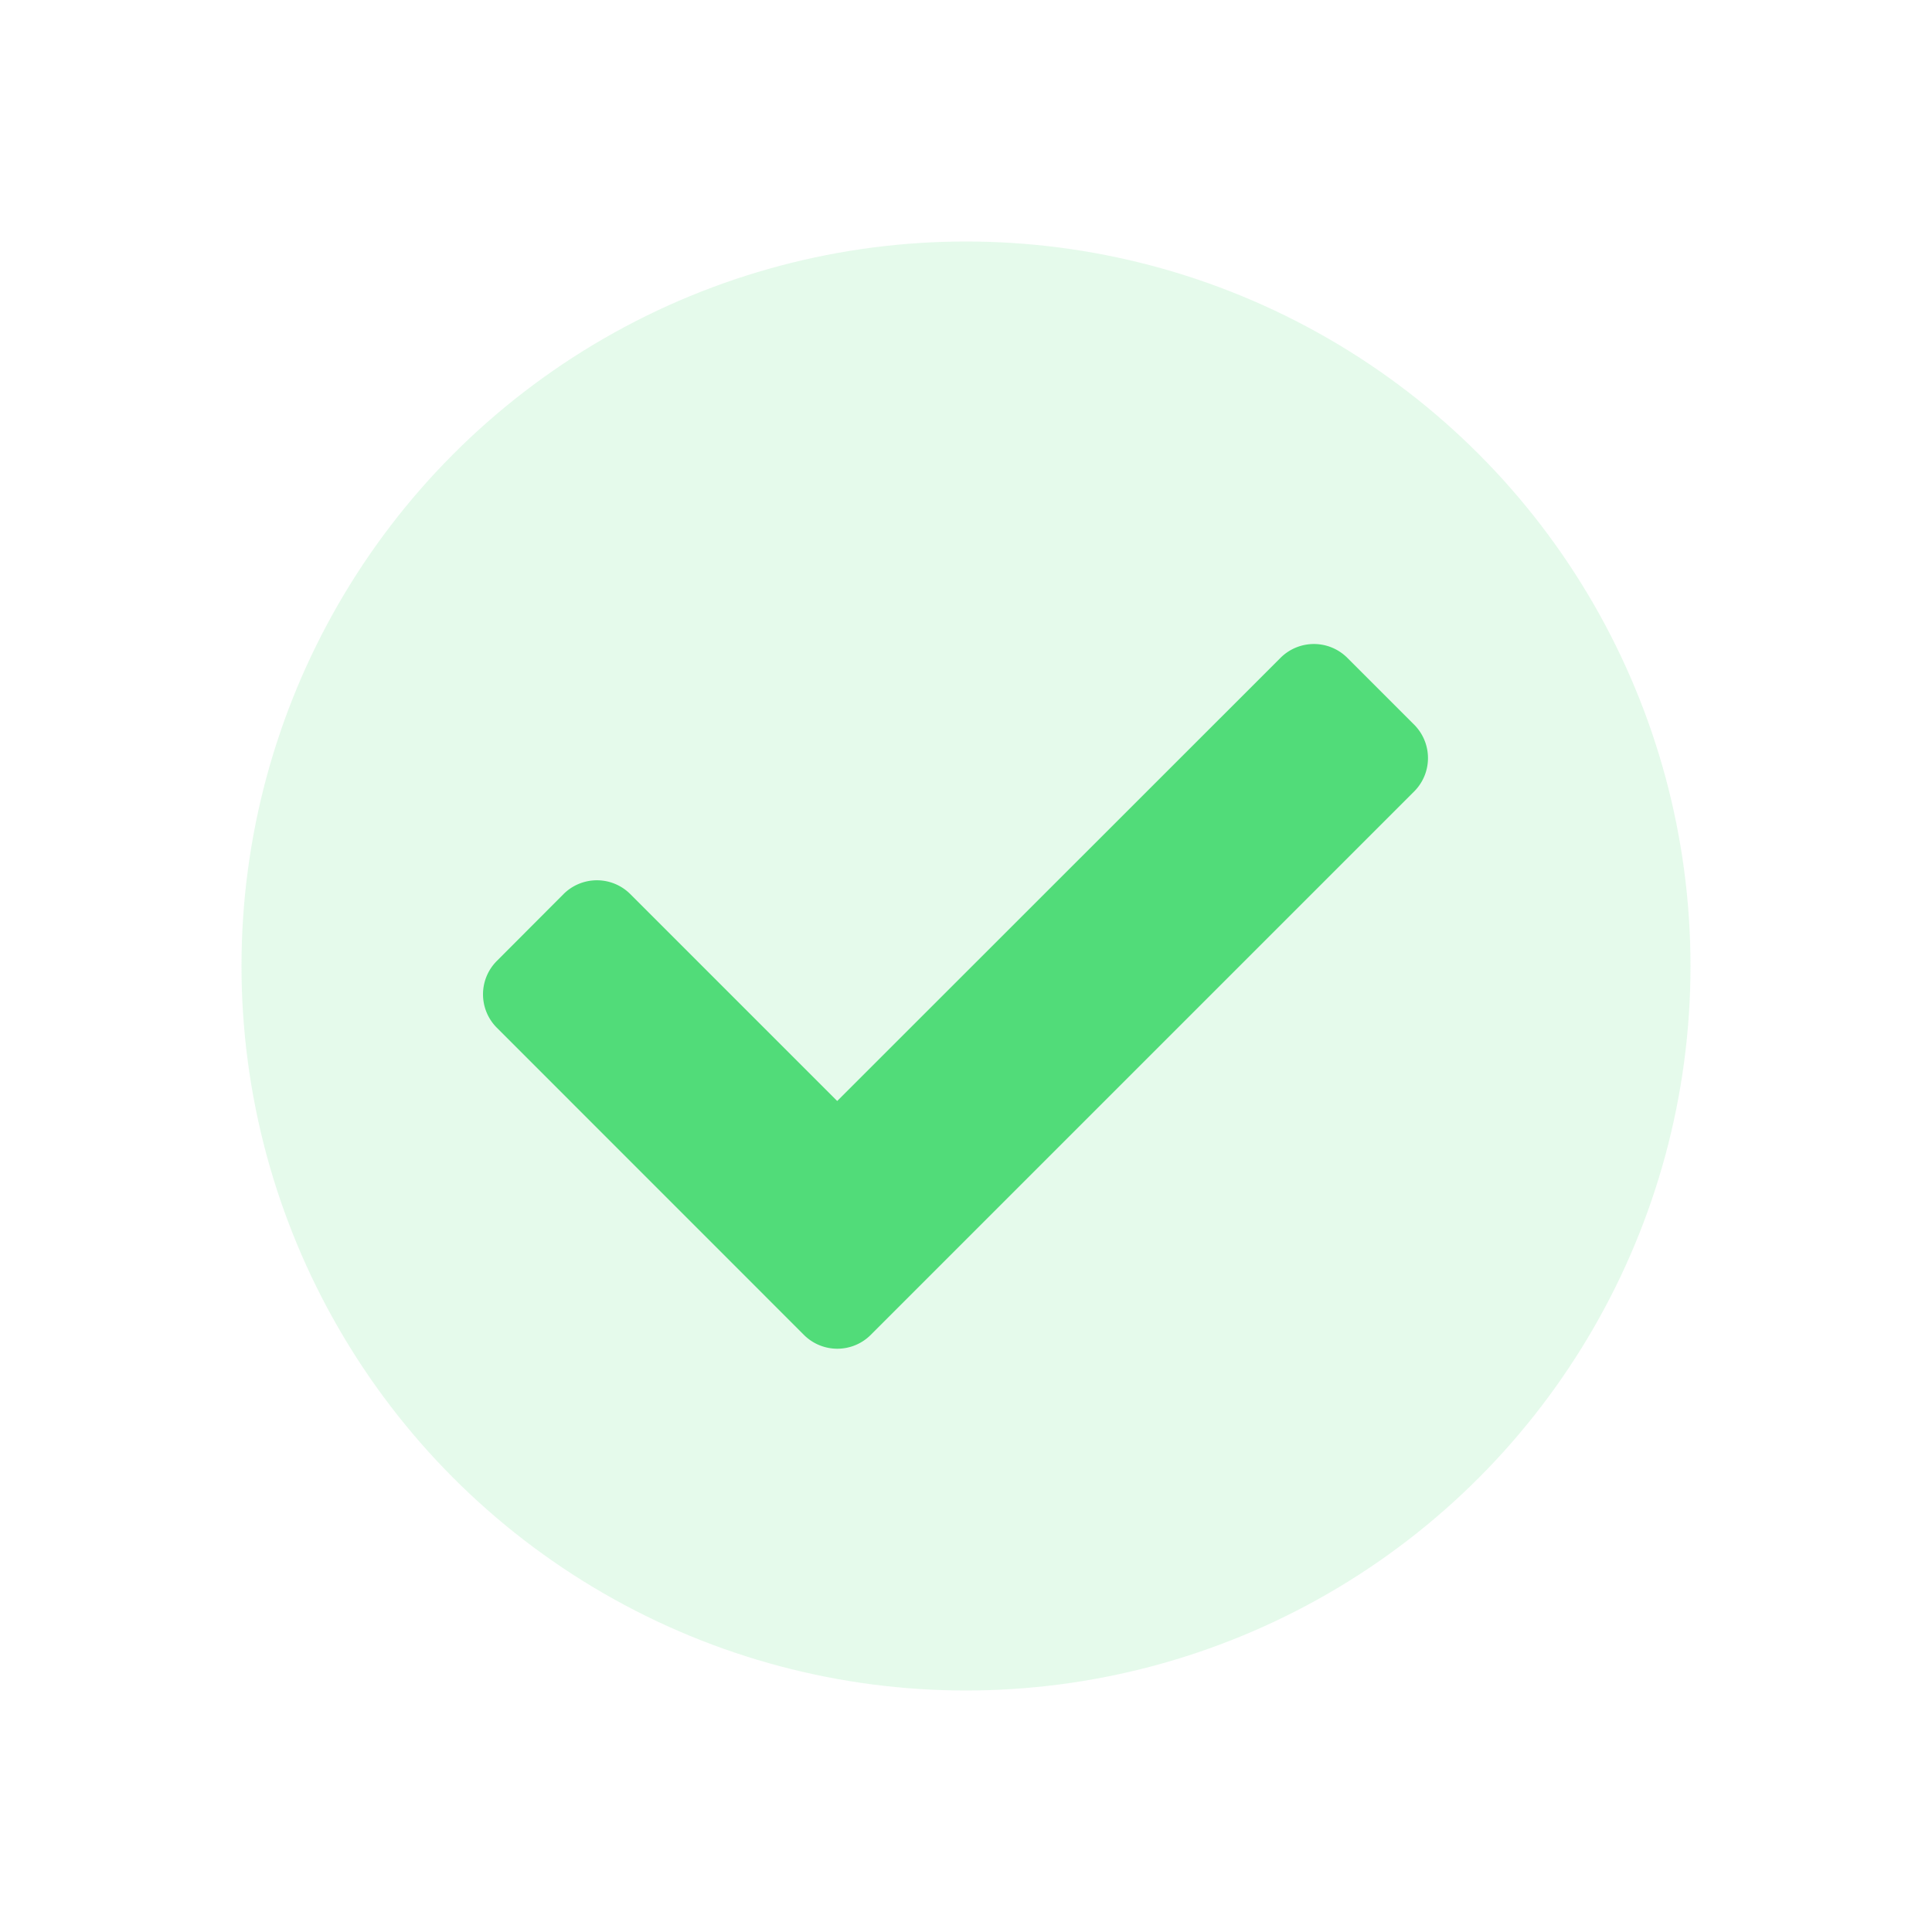 <svg xmlns="http://www.w3.org/2000/svg" width="24" height="24" viewBox="0 0 24 24">
  <g id="icon_check_green" transform="translate(5487 -4324)">
    <rect id="Rechteck_2850" data-name="Rechteck 2850" width="24" height="24" transform="translate(-5487 4324)" fill="none"/>
    <circle id="Ellipse_61" data-name="Ellipse 61" cx="9" cy="9" r="9" transform="translate(-5484 4327)" fill="#51dc79" opacity="0.15"/>
    <path id="Icon_awesome-check" data-name="Icon awesome-check" d="M3.987,13.16.172,9.344a.587.587,0,0,1,0-.83L1,7.684a.587.587,0,0,1,.83,0l2.57,2.57L9.907,4.749a.587.587,0,0,1,.83,0l.83.83a.587.587,0,0,1,0,.83l-6.75,6.75A.587.587,0,0,1,3.987,13.16Z" transform="translate(-5481 4327.423)" fill="#51dc79"/>
  </g>
</svg>
